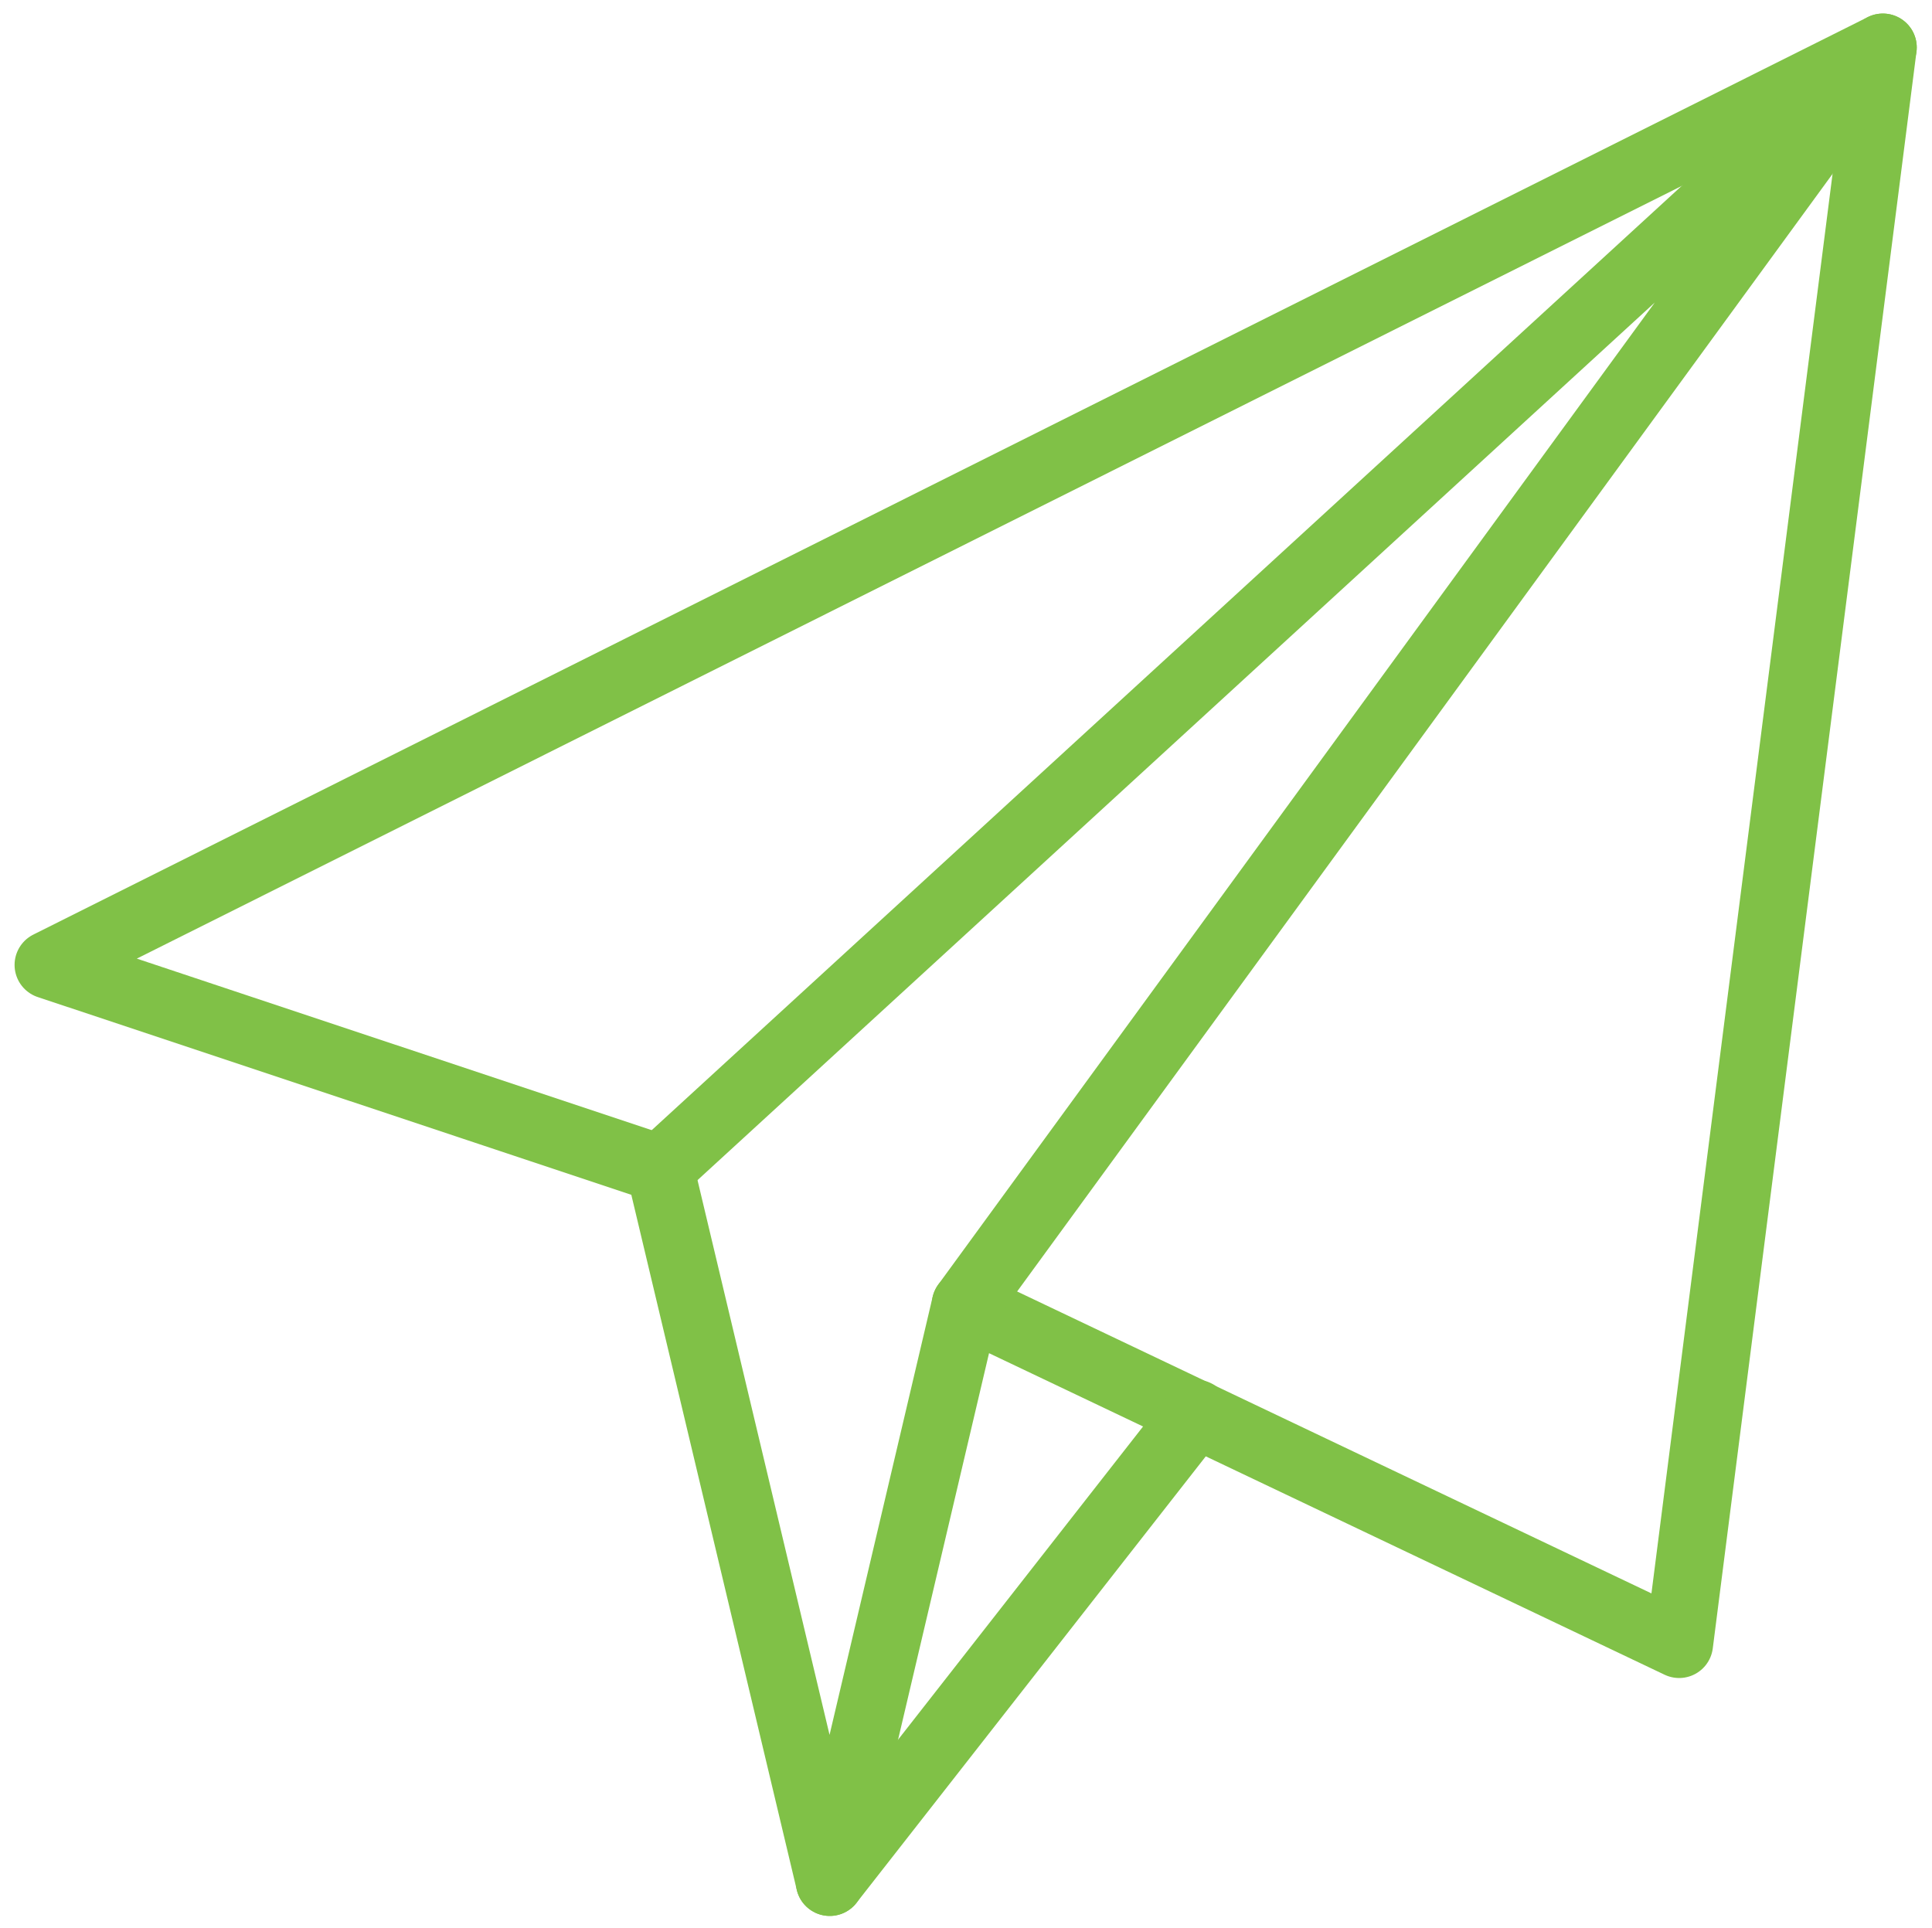 <svg viewBox="0 0 57 56.88" xmlns="http://www.w3.org/2000/svg"><g fill="none" stroke="#80c147" stroke-linecap="round" stroke-linejoin="round" stroke-width="2"><path d="m1.43 28.47 18.04 6.01 5.01 21.05 4.01-17.04 21.05 10.02 6.01-47.11z"/><path d="m19.47 34.48 36.08-33.08-27.06 37.09"/><path d="m35.29 41.71-10.81 13.82"/></g></svg>